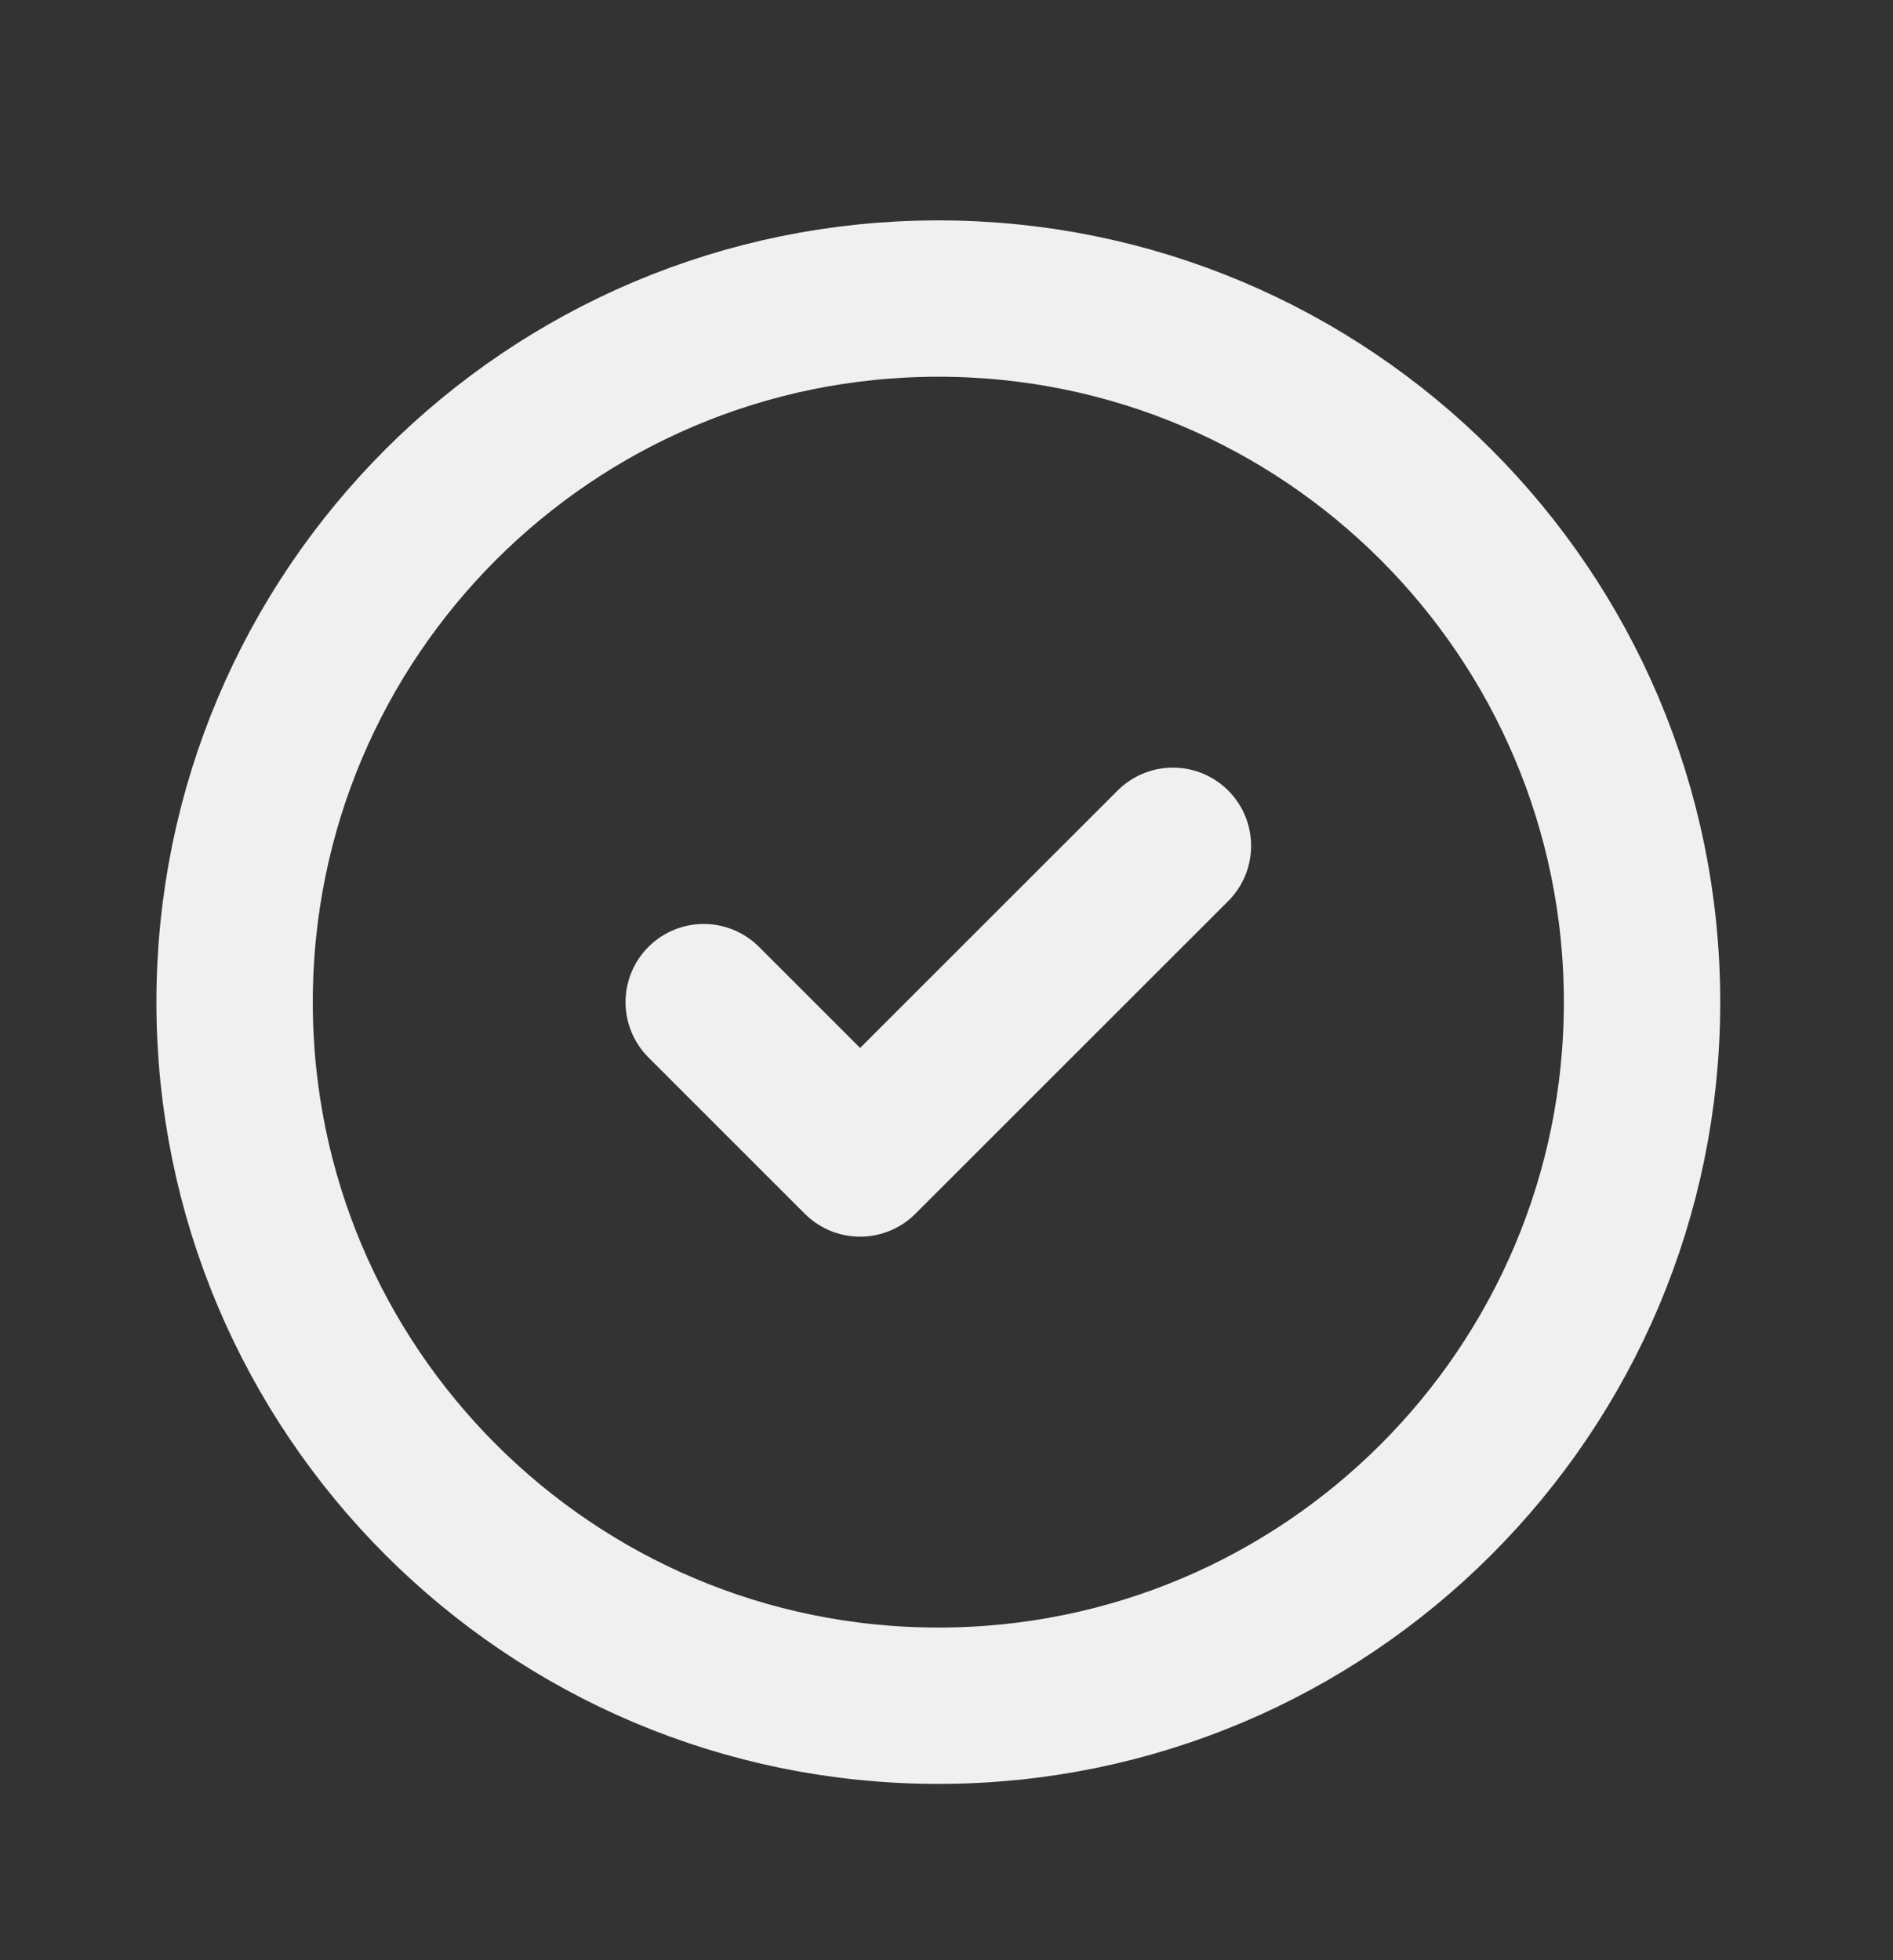 <svg width="28" height="29" viewBox="0 0 28 29" fill="none" xmlns="http://www.w3.org/2000/svg">
<rect x="0" y="0" width="28" height="29" fill="#333333" stroke="none"/>
<path d="M10.409 14.826L12.722 17.139L17.349 12.513M24.288 14.826C24.288 20.575 19.628 25.235 13.879 25.235C8.13 25.235 3.47 20.575 3.47 14.826C3.47 9.077 8.13 4.417 13.879 4.417C19.628 4.417 24.288 9.077 24.288 14.826Z" stroke="#F0F0F0" stroke-width="2.313" stroke-linecap="round" stroke-linejoin="round"/>
</svg>
